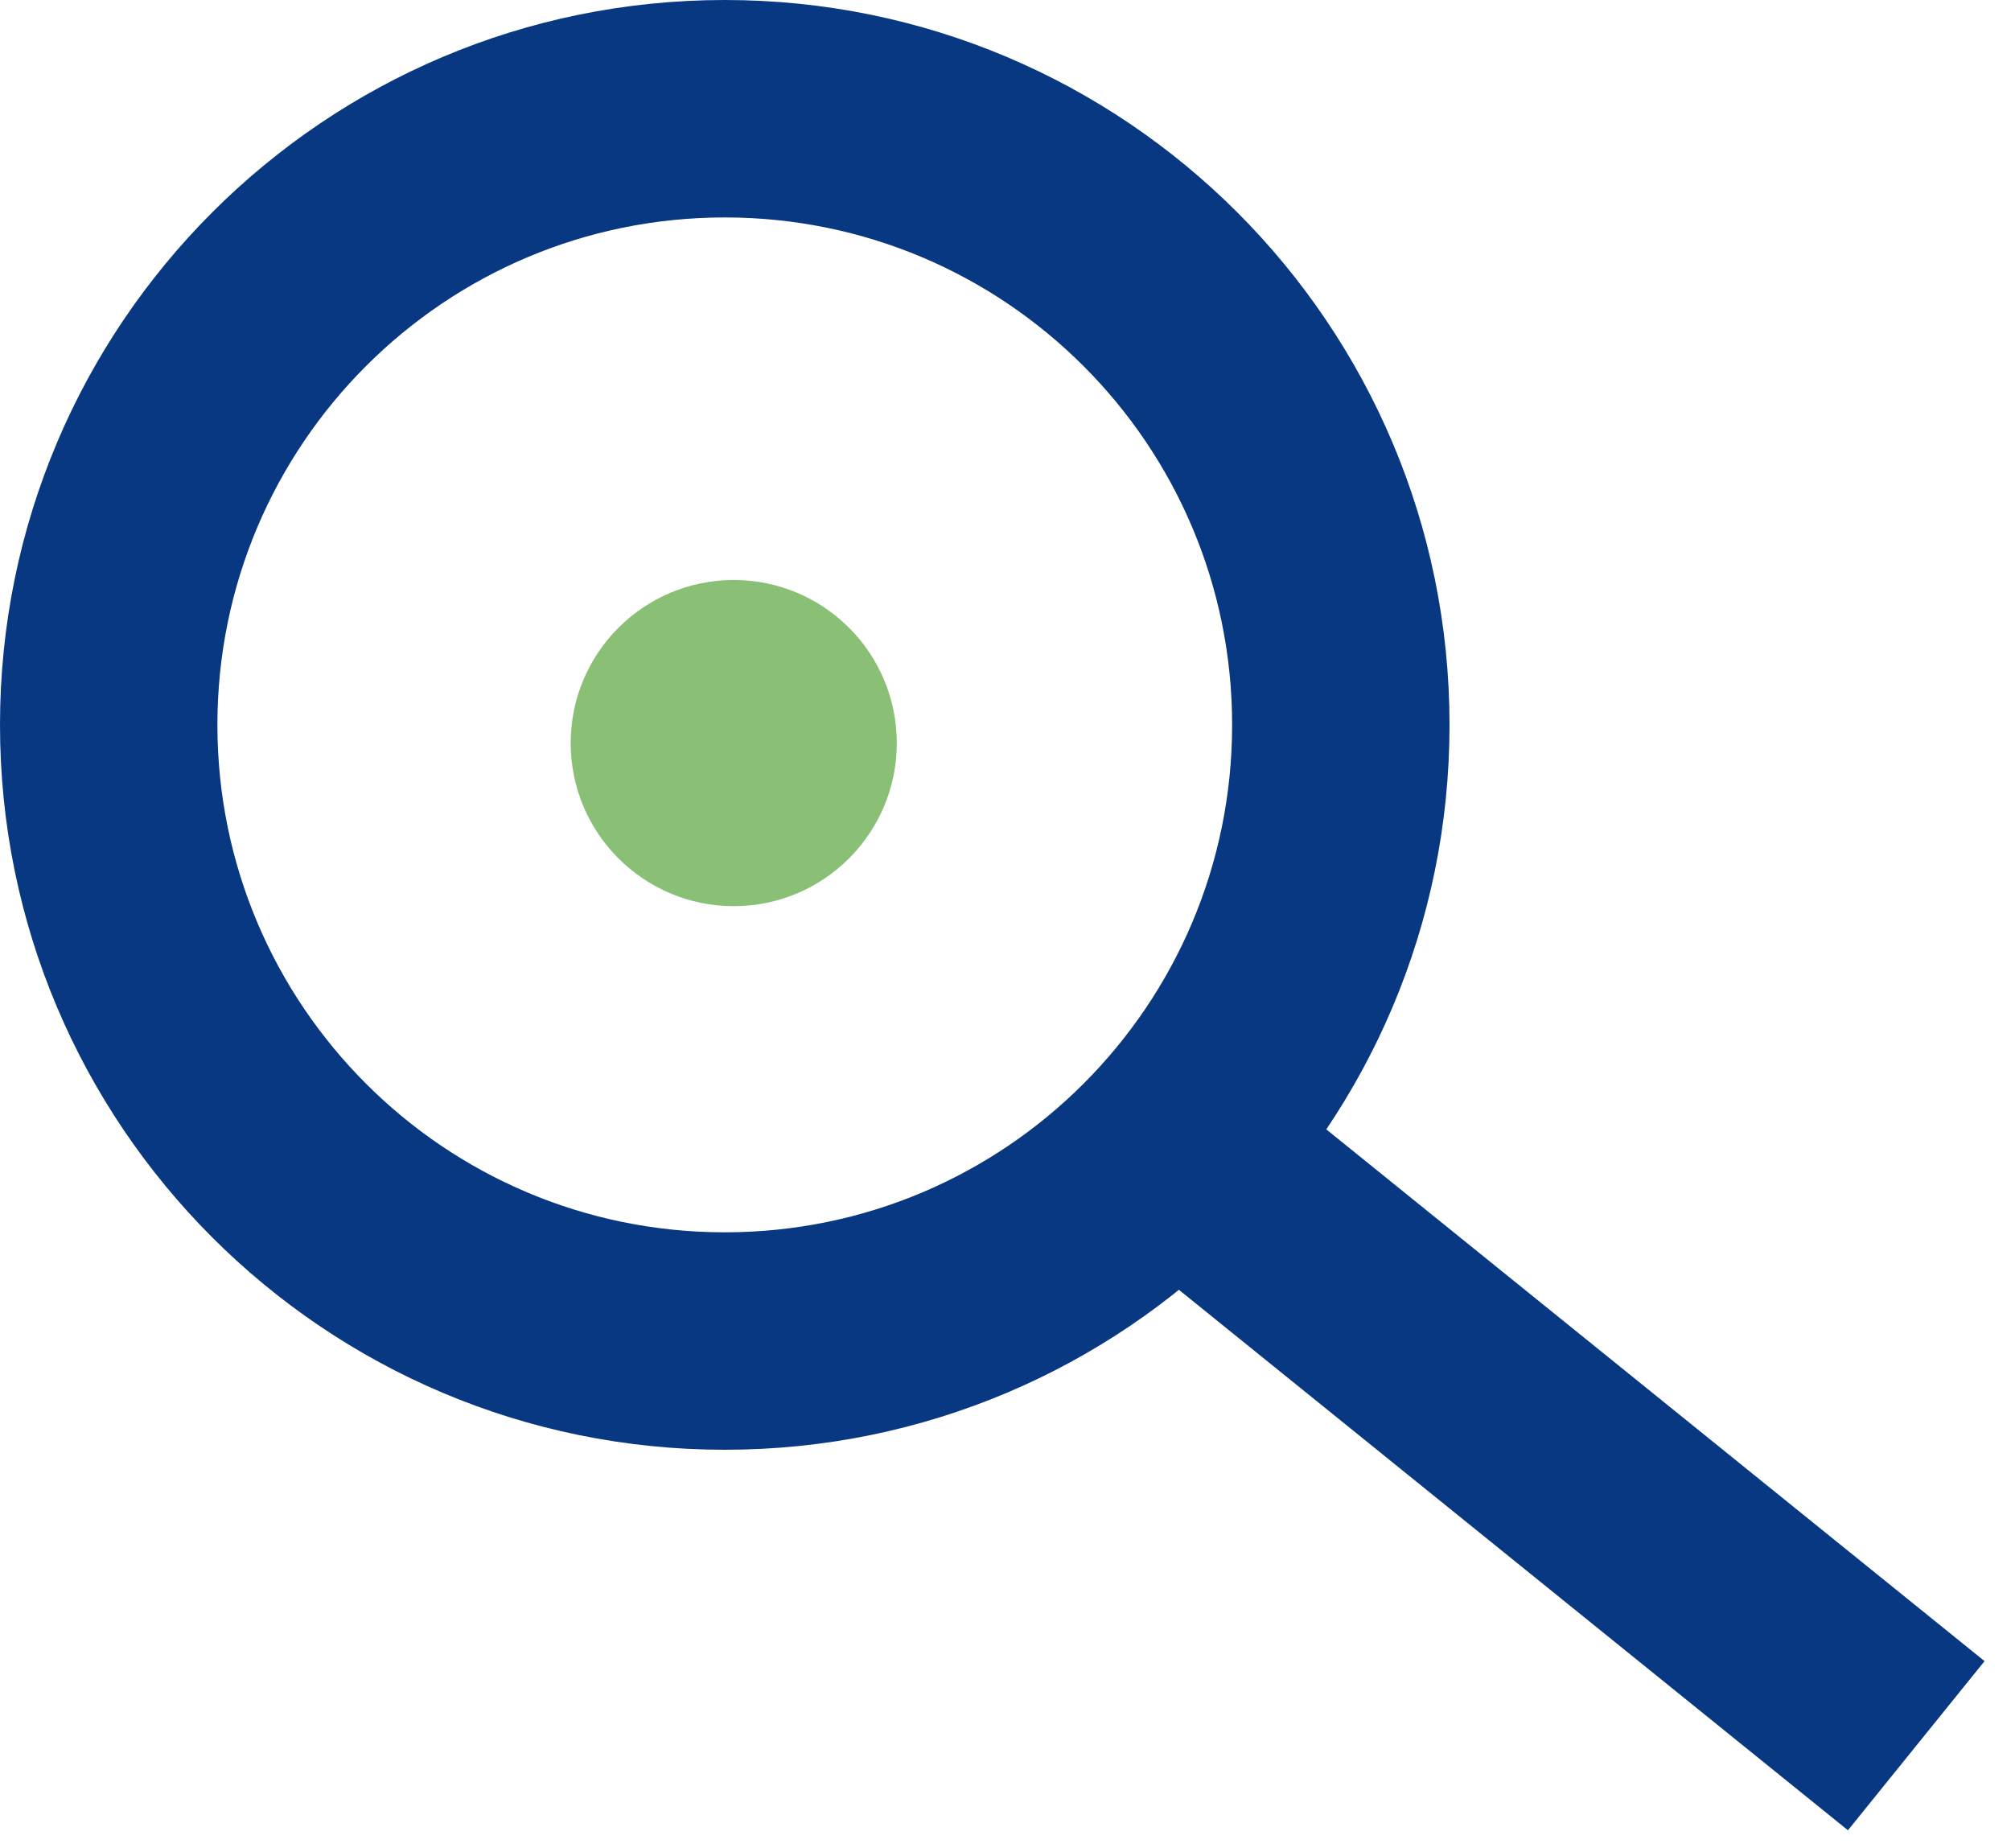 <?xml version="1.0" encoding="UTF-8"?>
<svg xmlns="http://www.w3.org/2000/svg" width="74" height="68" viewBox="0 0 74 68" fill="none">
  <path fill-rule="evenodd" clip-rule="evenodd" d="M45.339 26.67C45.339 16.359 36.981 8 26.67 8C16.359 8 8 16.359 8 26.67C8 36.981 16.359 45.339 26.67 45.339C36.981 45.339 45.34 36.981 45.339 26.67ZM53.339 26.67C53.339 11.94 41.399 -9.7177e-05 26.67 -9.65332e-05C11.94 -9.58894e-05 -1.80961e-06 11.94 -1.16577e-06 26.67C-5.21933e-07 41.399 11.94 53.339 26.67 53.339C41.399 53.339 53.34 41.399 53.339 26.67Z" fill="#093882"></path>
  <path fill-rule="evenodd" clip-rule="evenodd" d="M47.027 40.116L73.027 61.116L68 67.339L42 46.339L47.027 40.116Z" fill="#093882"></path>
  <path d="M27 21.339C23.686 21.339 21 24.026 21 27.339C21 30.653 23.686 33.339 27 33.339C30.314 33.339 33 30.653 33 27.339C33 24.026 30.314 21.339 27 21.339Z" fill="#8AC075"></path>
</svg>
